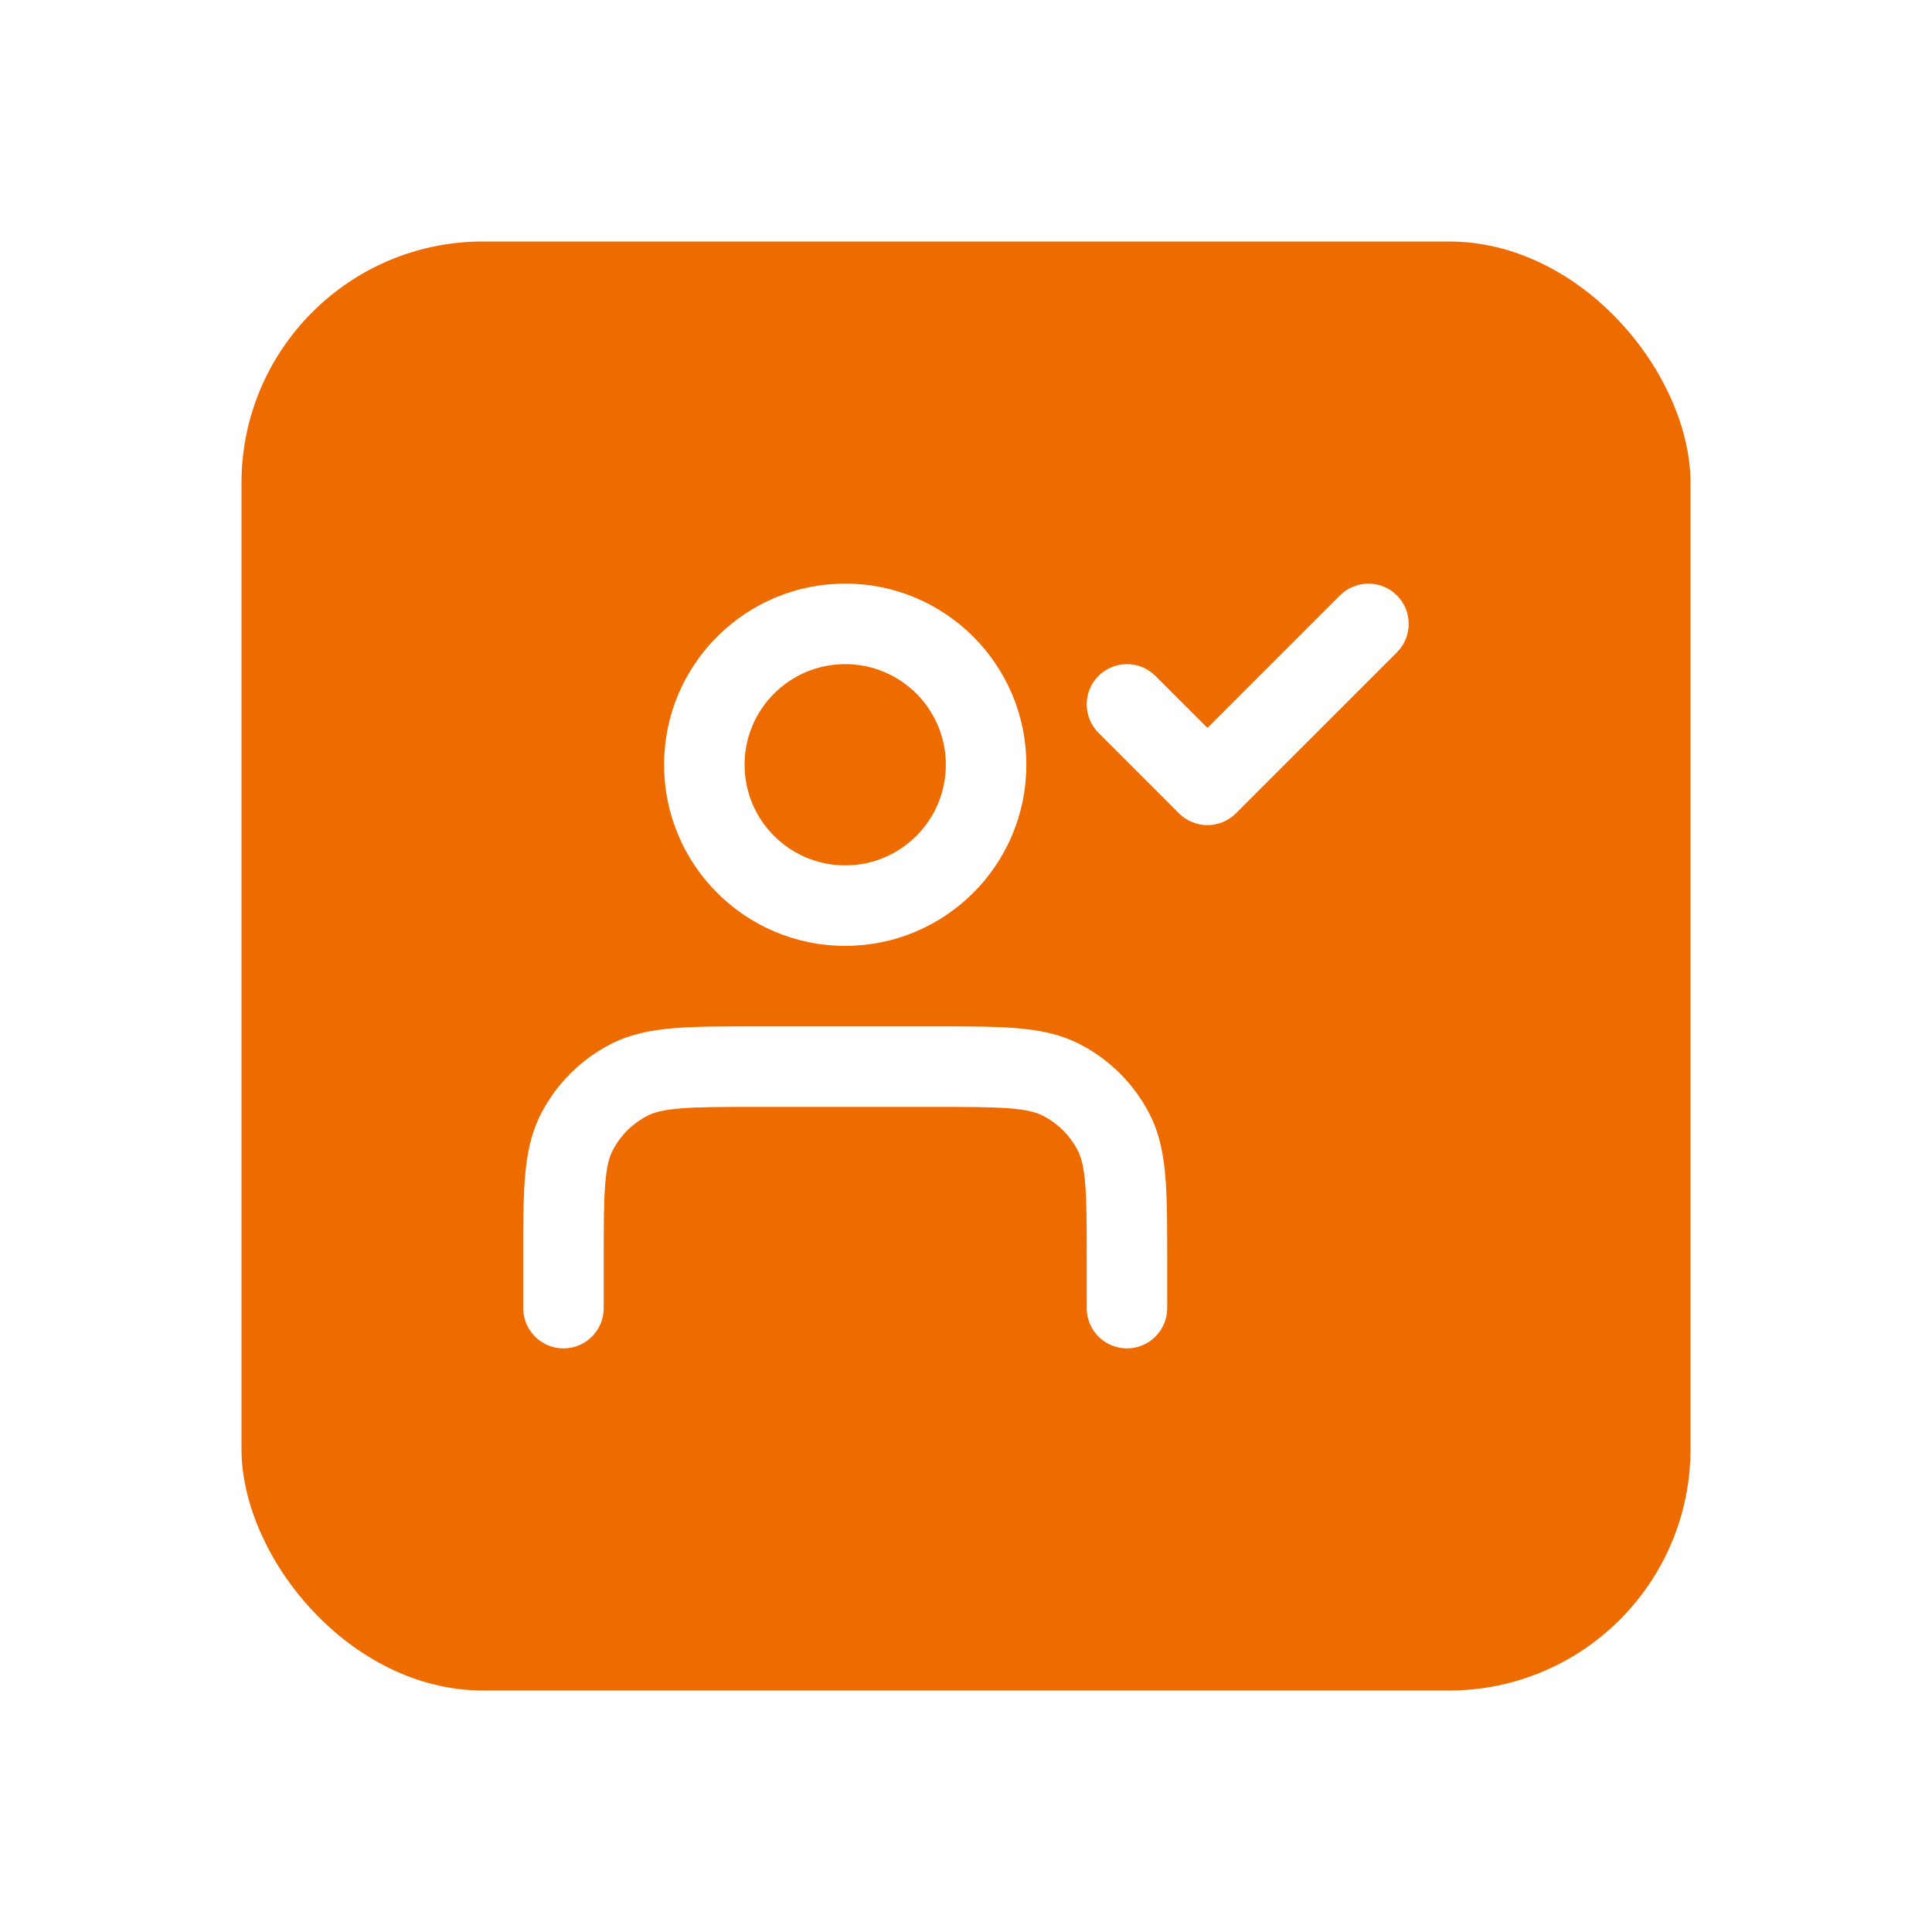 <svg width="64" height="64" viewBox="0 0 64 64" fill="none" xmlns="http://www.w3.org/2000/svg">
<g filter="url(#filter0_d_4274_81960)">
<rect x="7" y="4" width="48" height="48" rx="8" fill="#EE6B00"/>
<path fill-rule="evenodd" clip-rule="evenodd" d="M26.999 18C25.158 18 23.665 19.492 23.665 21.333C23.665 23.174 25.158 24.667 26.999 24.667C28.84 24.667 30.332 23.174 30.332 21.333C30.332 19.492 28.84 18 26.999 18ZM20.999 21.333C20.999 18.02 23.685 15.333 26.999 15.333C30.312 15.333 32.999 18.02 32.999 21.333C32.999 24.647 30.312 27.333 26.999 27.333C23.685 27.333 20.999 24.647 20.999 21.333ZM45.275 15.724C45.795 16.245 45.795 17.089 45.275 17.61L39.941 22.943C39.421 23.463 38.577 23.463 38.056 22.943L35.389 20.276C34.868 19.756 34.868 18.911 35.389 18.391C35.91 17.87 36.754 17.87 37.275 18.391L38.999 20.114L43.389 15.724C43.91 15.203 44.754 15.203 45.275 15.724ZM24.01 30H29.987C31.06 30 31.946 30 32.668 30.059C33.417 30.12 34.106 30.252 34.753 30.581C35.757 31.093 36.573 31.909 37.084 32.912C37.414 33.559 37.545 34.248 37.606 34.998C37.665 35.719 37.665 36.605 37.665 37.678V39.333C37.665 40.07 37.068 40.667 36.332 40.667C35.596 40.667 34.999 40.07 34.999 39.333V37.733C34.999 36.591 34.998 35.815 34.949 35.215C34.901 34.63 34.814 34.331 34.708 34.123C34.452 33.621 34.044 33.213 33.543 32.957C33.334 32.851 33.035 32.764 32.451 32.717C31.851 32.668 31.074 32.667 29.932 32.667H24.065C22.923 32.667 22.147 32.668 21.547 32.717C20.962 32.764 20.663 32.851 20.455 32.957C19.953 33.213 19.545 33.621 19.289 34.123C19.183 34.331 19.096 34.63 19.049 35.215C19 35.815 18.999 36.591 18.999 37.733V39.333C18.999 40.07 18.402 40.667 17.665 40.667C16.929 40.667 16.332 40.07 16.332 39.333L16.332 37.678C16.332 36.605 16.332 35.719 16.391 34.998C16.452 34.248 16.584 33.559 16.913 32.912C17.425 31.909 18.241 31.093 19.244 30.581C19.891 30.252 20.58 30.12 21.33 30.059C22.051 30 22.937 30 24.01 30Z" fill="white"/>
</g>
<defs>
<filter id="filter0_d_4274_81960" x="0" y="0" width="64" height="64" filterUnits="userSpaceOnUse" color-interpolation-filters="sRGB">
<feFlood flood-opacity="0" result="BackgroundImageFix"/>
<feColorMatrix in="SourceAlpha" type="matrix" values="0 0 0 0 0 0 0 0 0 0 0 0 0 0 0 0 0 0 127 0" result="hardAlpha"/>
<feOffset dx="1" dy="4"/>
<feGaussianBlur stdDeviation="4"/>
<feComposite in2="hardAlpha" operator="out"/>
<feColorMatrix type="matrix" values="0 0 0 0 0.933 0 0 0 0 0.42 0 0 0 0 0 0 0 0 0.3 0"/>
<feBlend mode="normal" in2="BackgroundImageFix" result="effect1_dropShadow_4274_81960"/>
<feBlend mode="normal" in="SourceGraphic" in2="effect1_dropShadow_4274_81960" result="shape"/>
</filter>
</defs>
</svg>
